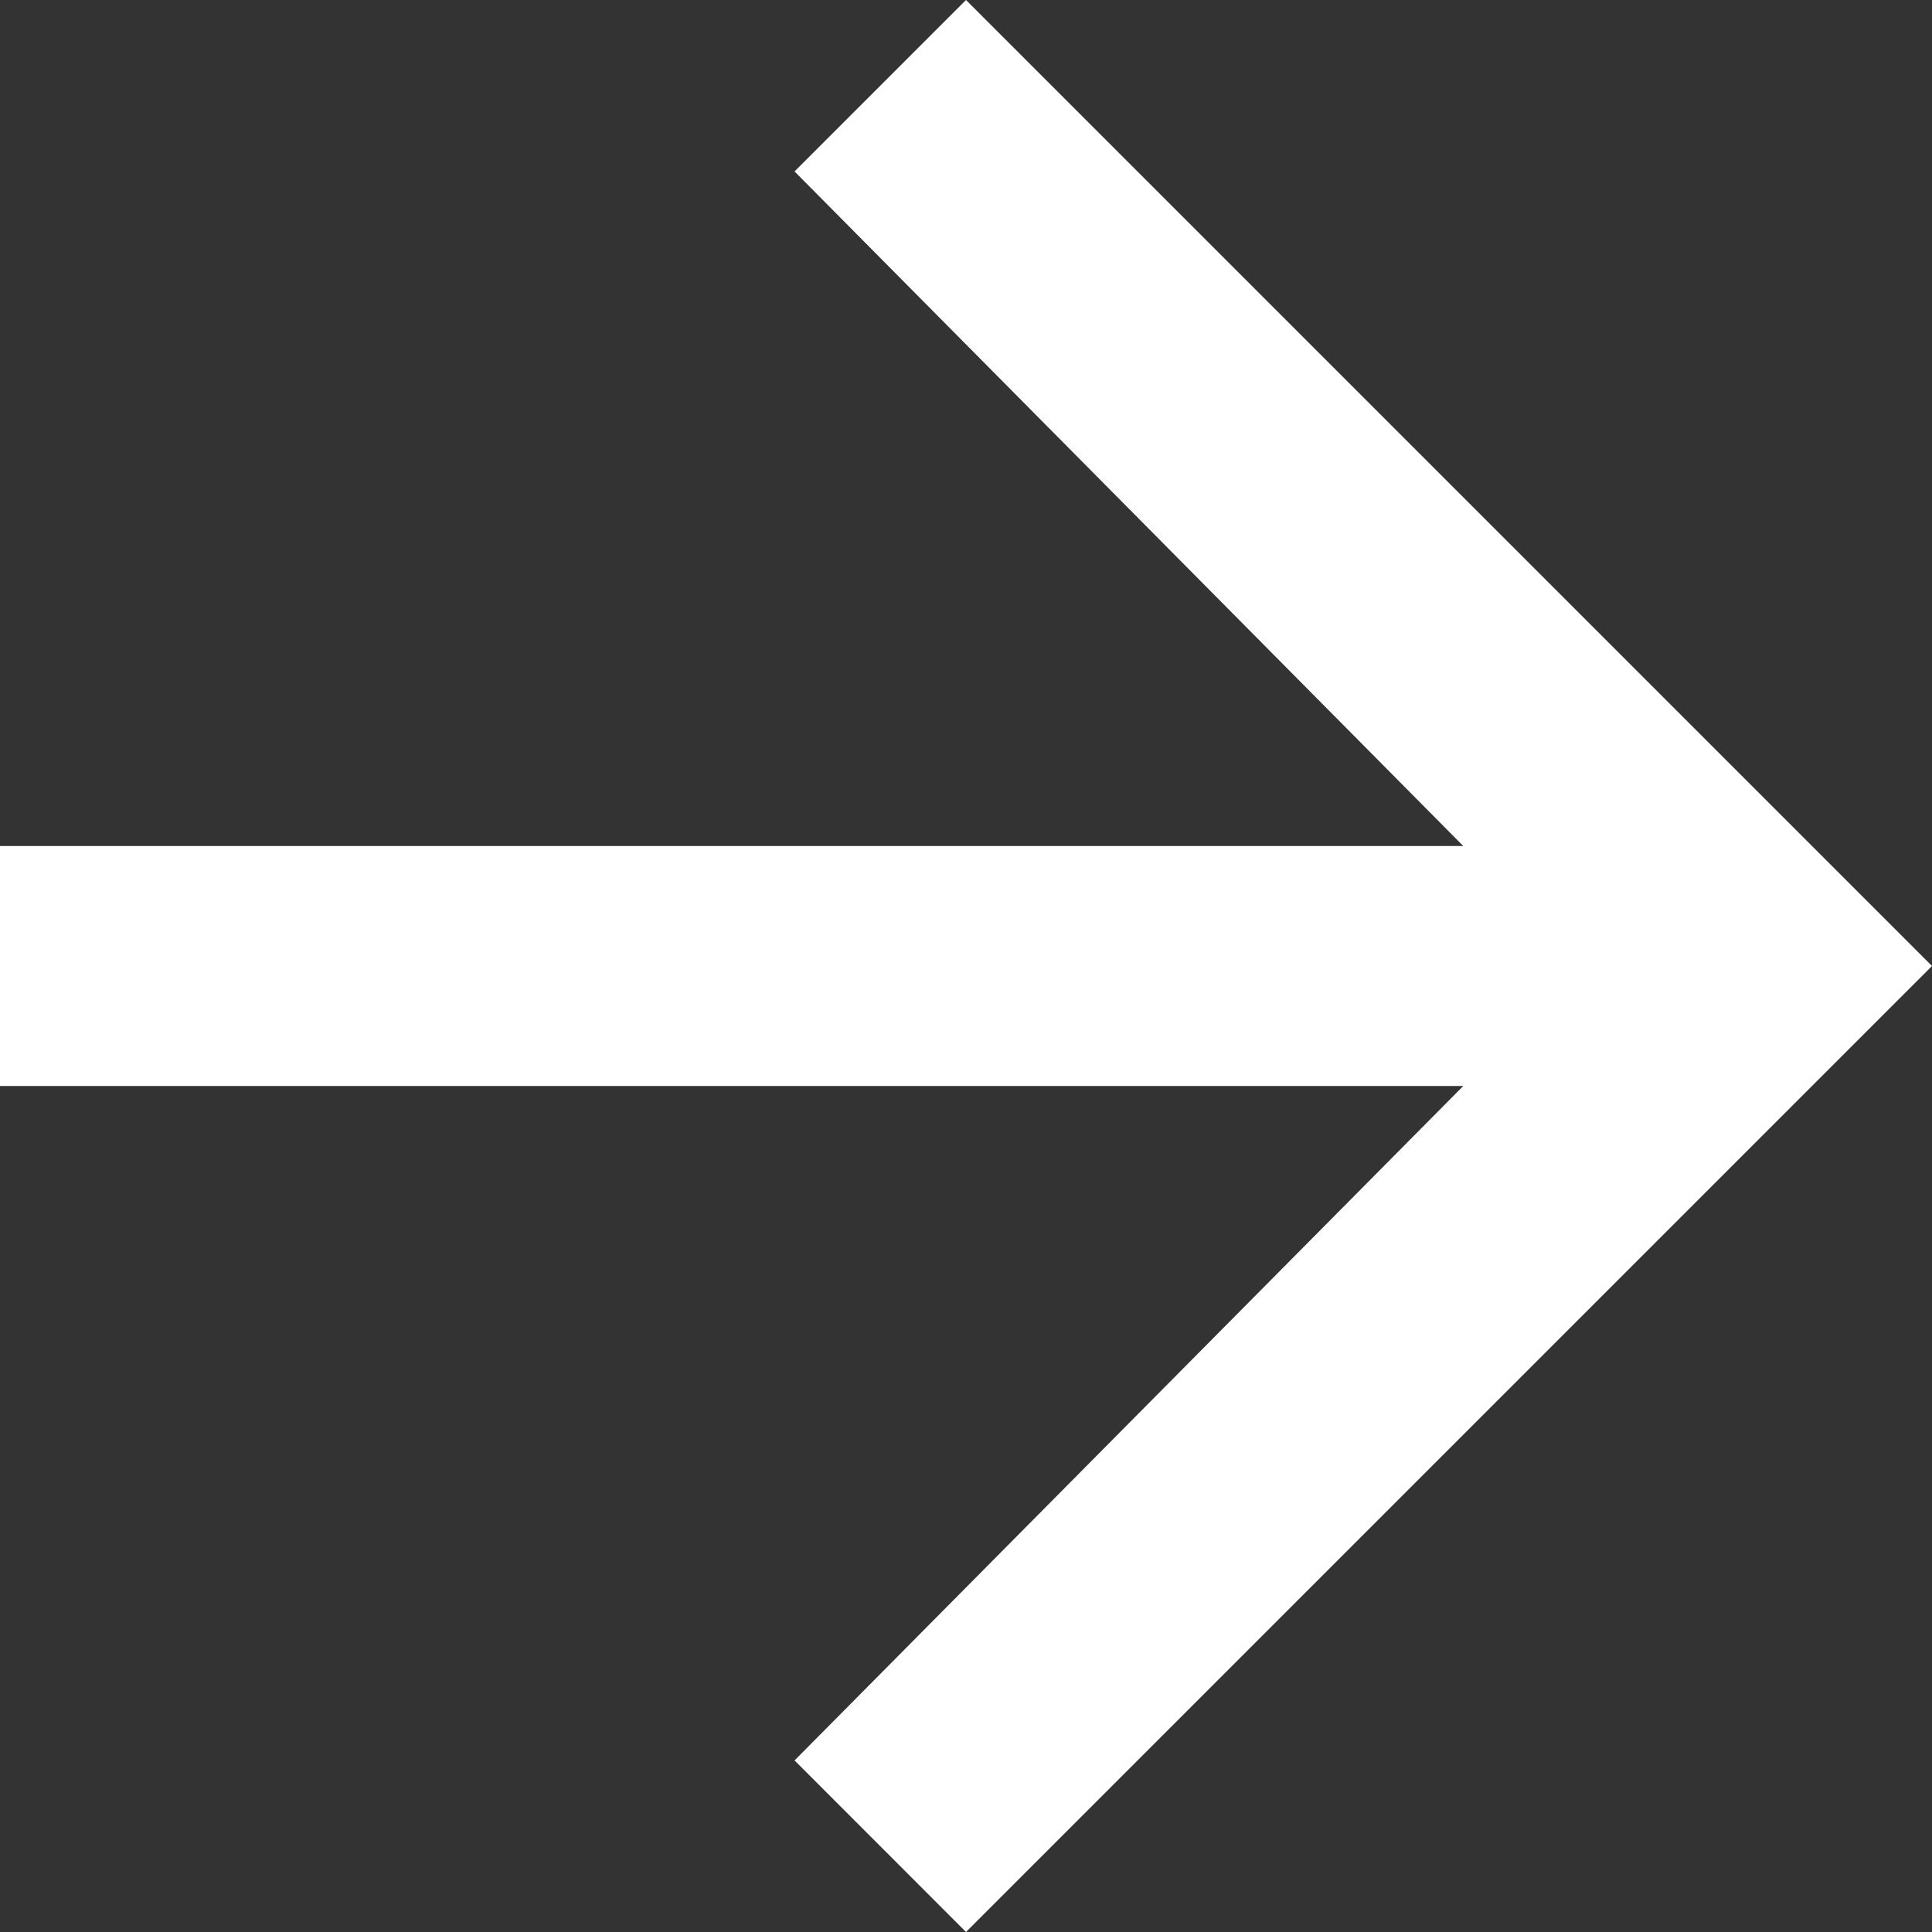 <?xml version="1.0" encoding="utf-8"?>
<!-- Generator: Adobe Illustrator 15.0.0, SVG Export Plug-In . SVG Version: 6.00 Build 0)  -->
<!DOCTYPE svg PUBLIC "-//W3C//DTD SVG 1.1//EN" "http://www.w3.org/Graphics/SVG/1.1/DTD/svg11.dtd">
<svg version="1.1" id="Layer_1" xmlns="http://www.w3.org/2000/svg" xmlns:xlink="http://www.w3.org/1999/xlink" x="0px" y="0px"
	 width="15.844px" height="15.844px" viewBox="0 0 15.844 15.844" enable-background="new 0 0 15.844 15.844" xml:space="preserve">
<rect x="0" y="0" width="15.844" height="15.844" fill="#333333" stroke="none"/>
<path id="_" fill="#FFFFFF" d="M7.922,15.844l7.922-7.922L7.922,0L6.516,1.406L12,6.938H0v1.968h12l-5.484,5.531L7.922,15.844z"/>
</svg>
